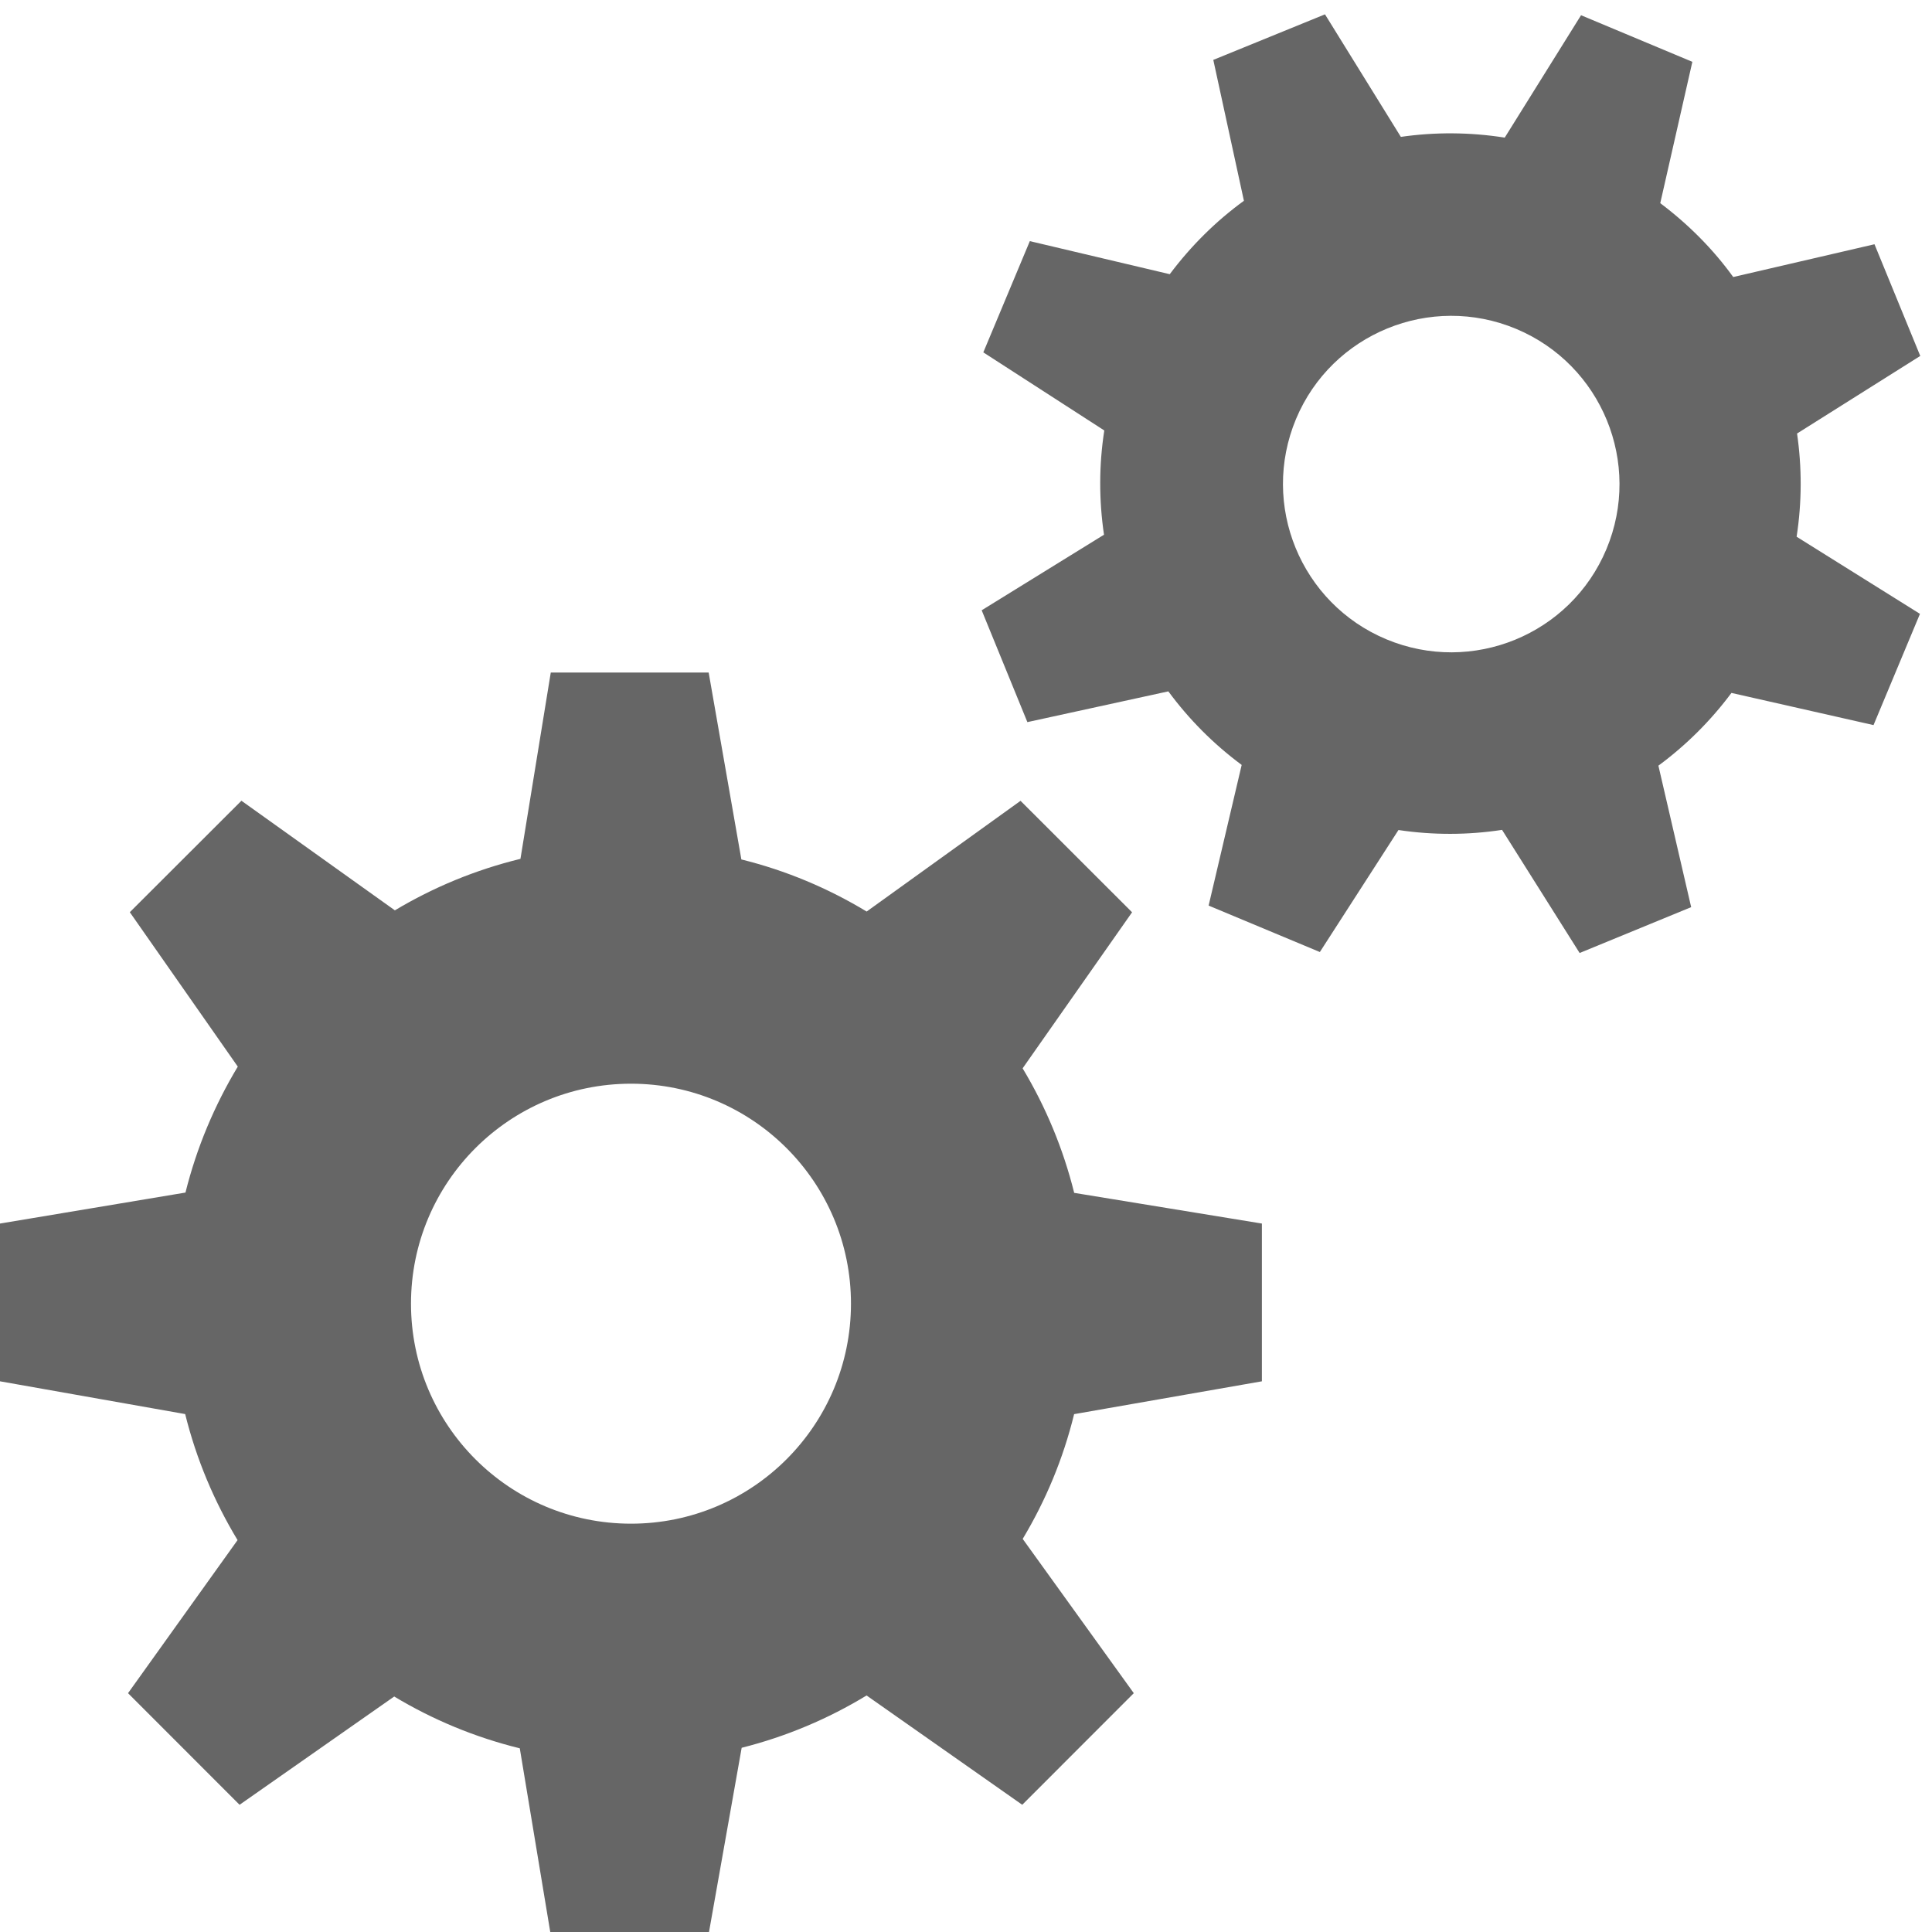 <?xml version="1.0" encoding="utf-8"?>
<!-- Generator: Adobe Illustrator 15.0.0, SVG Export Plug-In . SVG Version: 6.00 Build 0)  -->
<!DOCTYPE svg PUBLIC "-//W3C//DTD SVG 1.1//EN" "http://www.w3.org/Graphics/SVG/1.1/DTD/svg11.dtd">
<svg xmlns="http://www.w3.org/2000/svg" xmlns:xlink="http://www.w3.org/1999/xlink" version="1.1" id="Layer_1" x="0px" y="0px" viewBox="0 0 26 26" enable-background="new 0 0 26 26" xml:space="preserve">

<g>
	<path fill="#666666" d="M16.982,18.589v-2.123l-2.526-0.413c-0.149-0.598-0.384-1.16-0.694-1.676l1.473-2.1l-1.501-1.5l-2.071,1.49   c-0.518-0.313-1.083-0.552-1.686-0.701l-0.44-2.515H7.412l-0.408,2.507c-0.604,0.147-1.172,0.383-1.69,0.693l-2.065-1.475   l-1.502,1.5l1.453,2.078c-0.313,0.521-0.553,1.088-0.704,1.695L0,16.466v2.123l2.492,0.441c0.15,0.606,0.39,1.175,0.705,1.696   l-1.474,2.06l1.501,1.502l2.081-1.457c0.521,0.313,1.087,0.549,1.69,0.697l0.416,2.508h2.124l0.446-2.515   c0.6-0.151,1.166-0.391,1.681-0.704l2.095,1.471l1.501-1.502l-1.495-2.076c0.31-0.517,0.545-1.079,0.692-1.679L16.982,18.589z    M8.492,20.505c-1.636,0-2.961-1.325-2.961-2.961c0-1.635,1.325-2.96,2.961-2.96c1.635,0,2.96,1.325,2.96,2.96   C11.452,19.18,10.127,20.505,8.492,20.505z"/>
</g>
<g>
	<path fill="#666666" d="M25.213,9.758l0.625-1.497l-1.66-1.038c0.072-0.467,0.072-0.932,0.006-1.389l1.658-1.044l-0.616-1.503   l-1.901,0.441c-0.271-0.375-0.602-0.708-0.982-0.994l0.432-1.902l-1.498-0.627l-1.027,1.647c-0.47-0.074-0.939-0.076-1.398-0.01   l-1.021-1.649l-1.503,0.613l0.412,1.896c-0.375,0.273-0.711,0.605-0.998,0.988l-1.883-0.445l-0.626,1.497l1.628,1.051   c-0.073,0.47-0.072,0.94-0.004,1.403l-1.646,1.017l0.615,1.505l1.897-0.414c0.275,0.373,0.604,0.706,0.987,0.99l-0.445,1.893   l1.497,0.625l1.058-1.642c0.467,0.07,0.938,0.068,1.394-0.002l1.044,1.657l1.501-0.617l-0.441-1.904   c0.37-0.273,0.702-0.602,0.983-0.979L25.213,9.758z M18.656,8.603c-1.152-0.482-1.697-1.808-1.215-2.964   c0.482-1.152,1.81-1.695,2.963-1.213c1.153,0.483,1.697,1.809,1.215,2.963C21.137,8.542,19.811,9.085,18.656,8.603z"/>
</g>
</svg>

